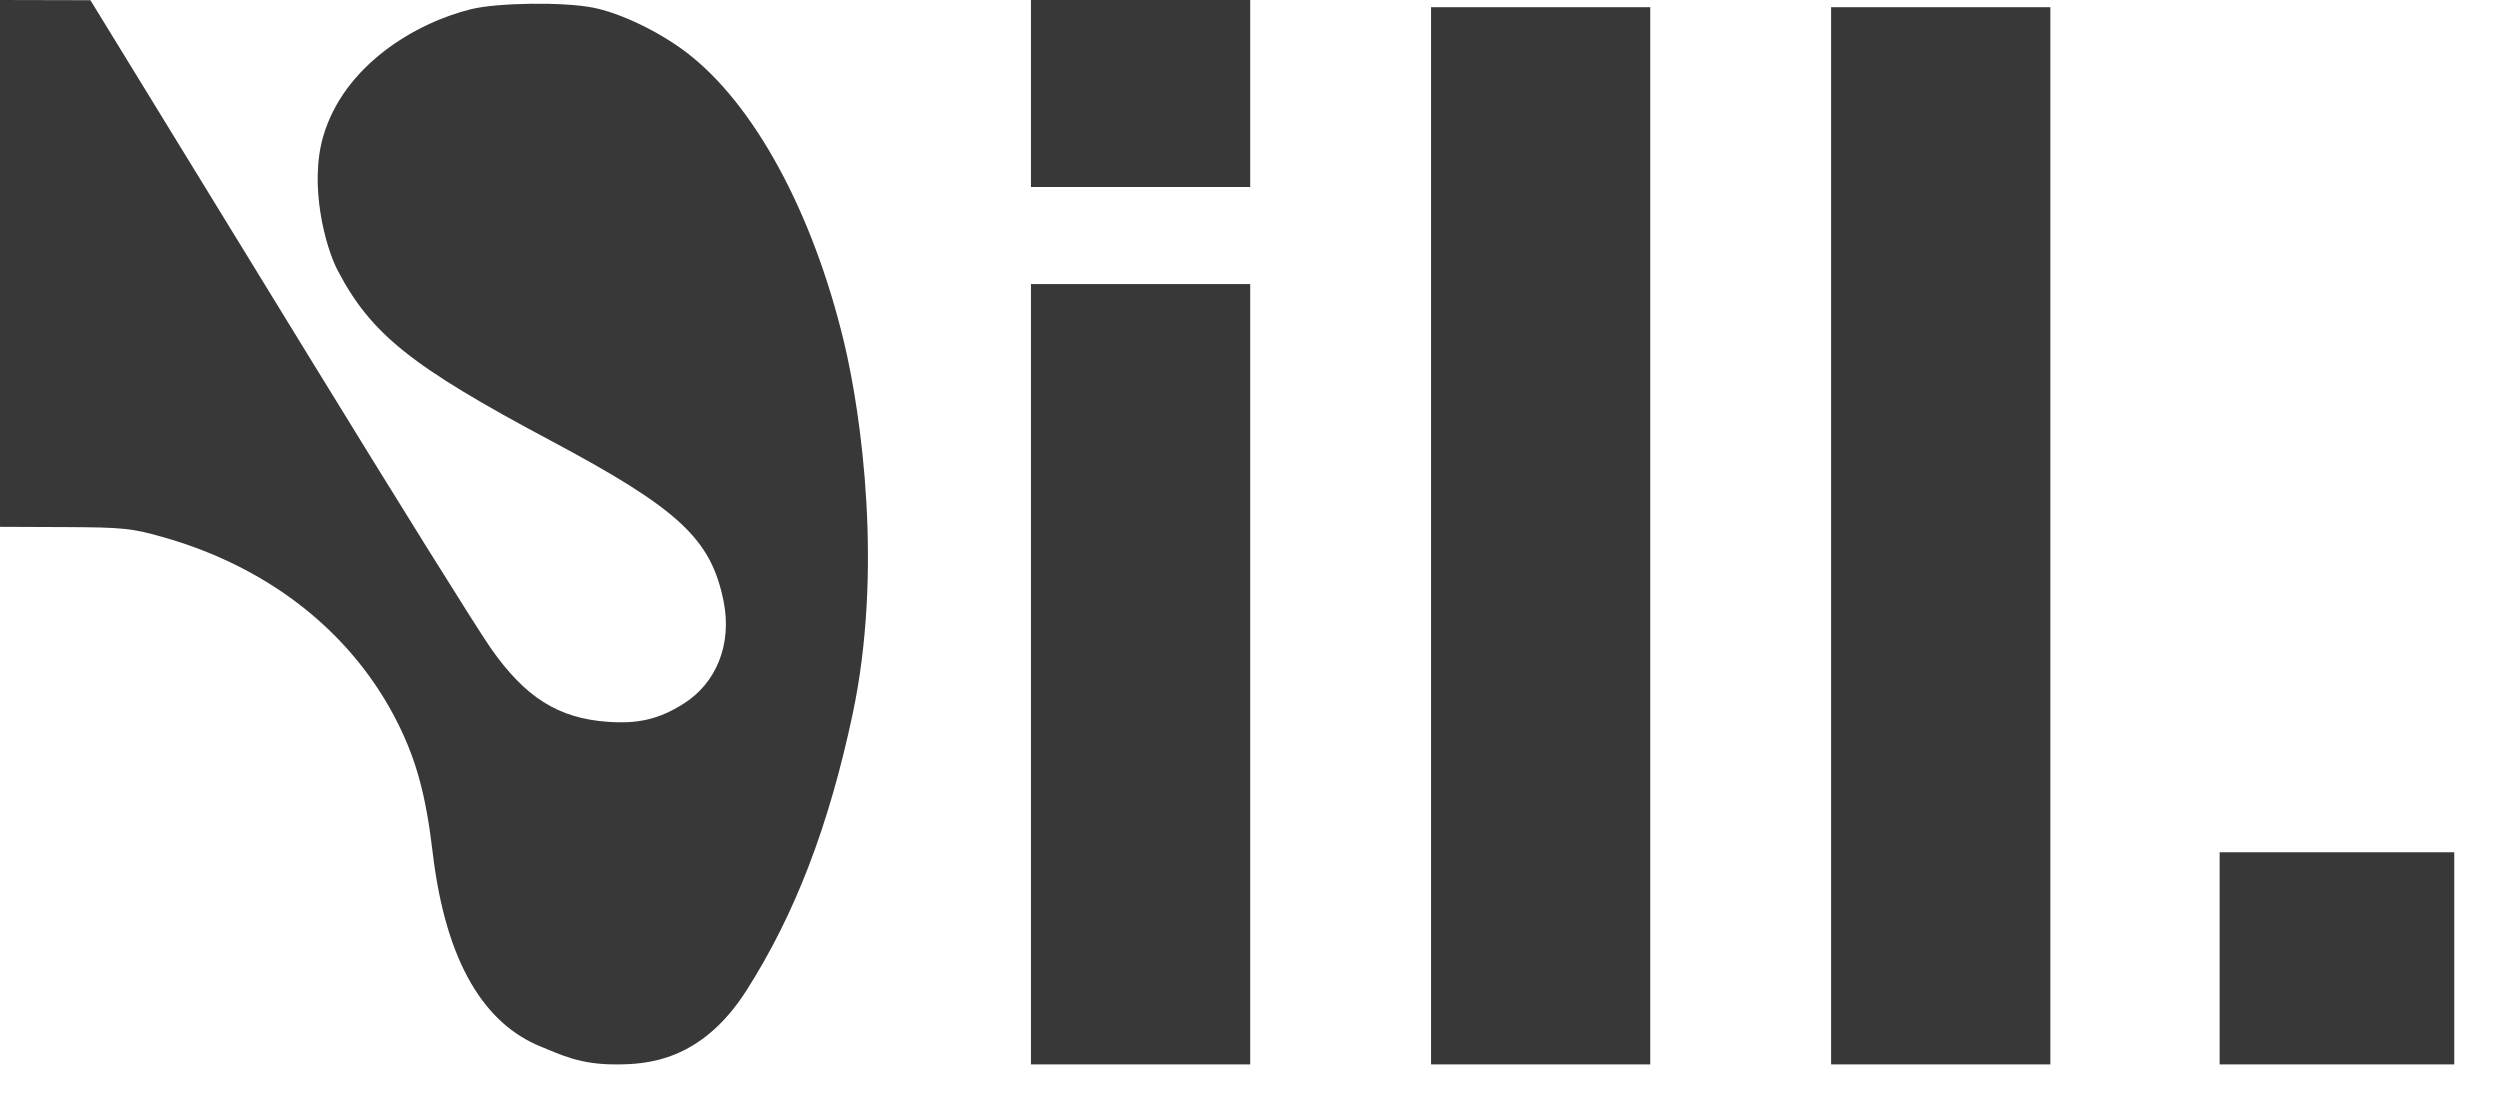 <?xml version="1.0" encoding="UTF-8"?> <svg xmlns="http://www.w3.org/2000/svg" width="48" height="21" viewBox="0 0 48 21" fill="none"> <g id="Frame 2131329293"> <path id="Union 1 (Traced)" fill-rule="evenodd" clip-rule="evenodd" d="M0 5.057L7.38579e-05 10.115L1.237 10.12C2.366 10.125 2.533 10.142 3.139 10.315C5.193 10.899 6.792 12.174 7.651 13.911C8 14.617 8.18 15.29 8.307 16.365C8.561 18.51 9.317 19.659 10.377 20.092C10.792 20.261 11.139 20.437 11.817 20.437C12.405 20.437 13.456 20.387 14.329 19.022C15.255 17.572 15.914 15.871 16.374 13.694C16.951 10.963 16.547 7.995 16.205 6.569C15.605 4.069 14.476 1.994 13.178 1.005C12.653 0.606 11.914 0.251 11.389 0.147C10.825 0.035 9.564 0.05 9.051 0.175C7.997 0.431 6.602 1.245 6.204 2.624C5.934 3.559 6.244 4.734 6.482 5.19C7.123 6.415 7.898 7.034 10.562 8.454C13.04 9.774 13.656 10.348 13.895 11.555C14.054 12.366 13.759 13.114 13.12 13.514C12.654 13.807 12.258 13.901 11.67 13.859C10.718 13.791 10.085 13.392 9.421 12.442C9.163 12.074 7.59 9.551 5.925 6.835C4.26 4.12 2.636 1.472 2.317 0.951L1.736 0.004L0.868 0.002L0 0V5.057ZM19.794 1.795V3.59H21.899H24.004V1.795V0H21.899H19.794V1.795ZM27.476 10.288V20.437H29.581H31.685V10.288V0.138H29.581H27.476V10.288ZM35.157 10.288V20.437H37.262H39.367V10.288V0.138H37.262H35.157V10.288ZM19.794 12.946V20.437H21.899H24.004V12.946V5.454H21.899H19.794V12.946ZM42.617 18.4V20.437H44.869H47.122V18.4V16.363H44.869H42.617V18.4Z" fill="#383838"></path> </g> </svg> 